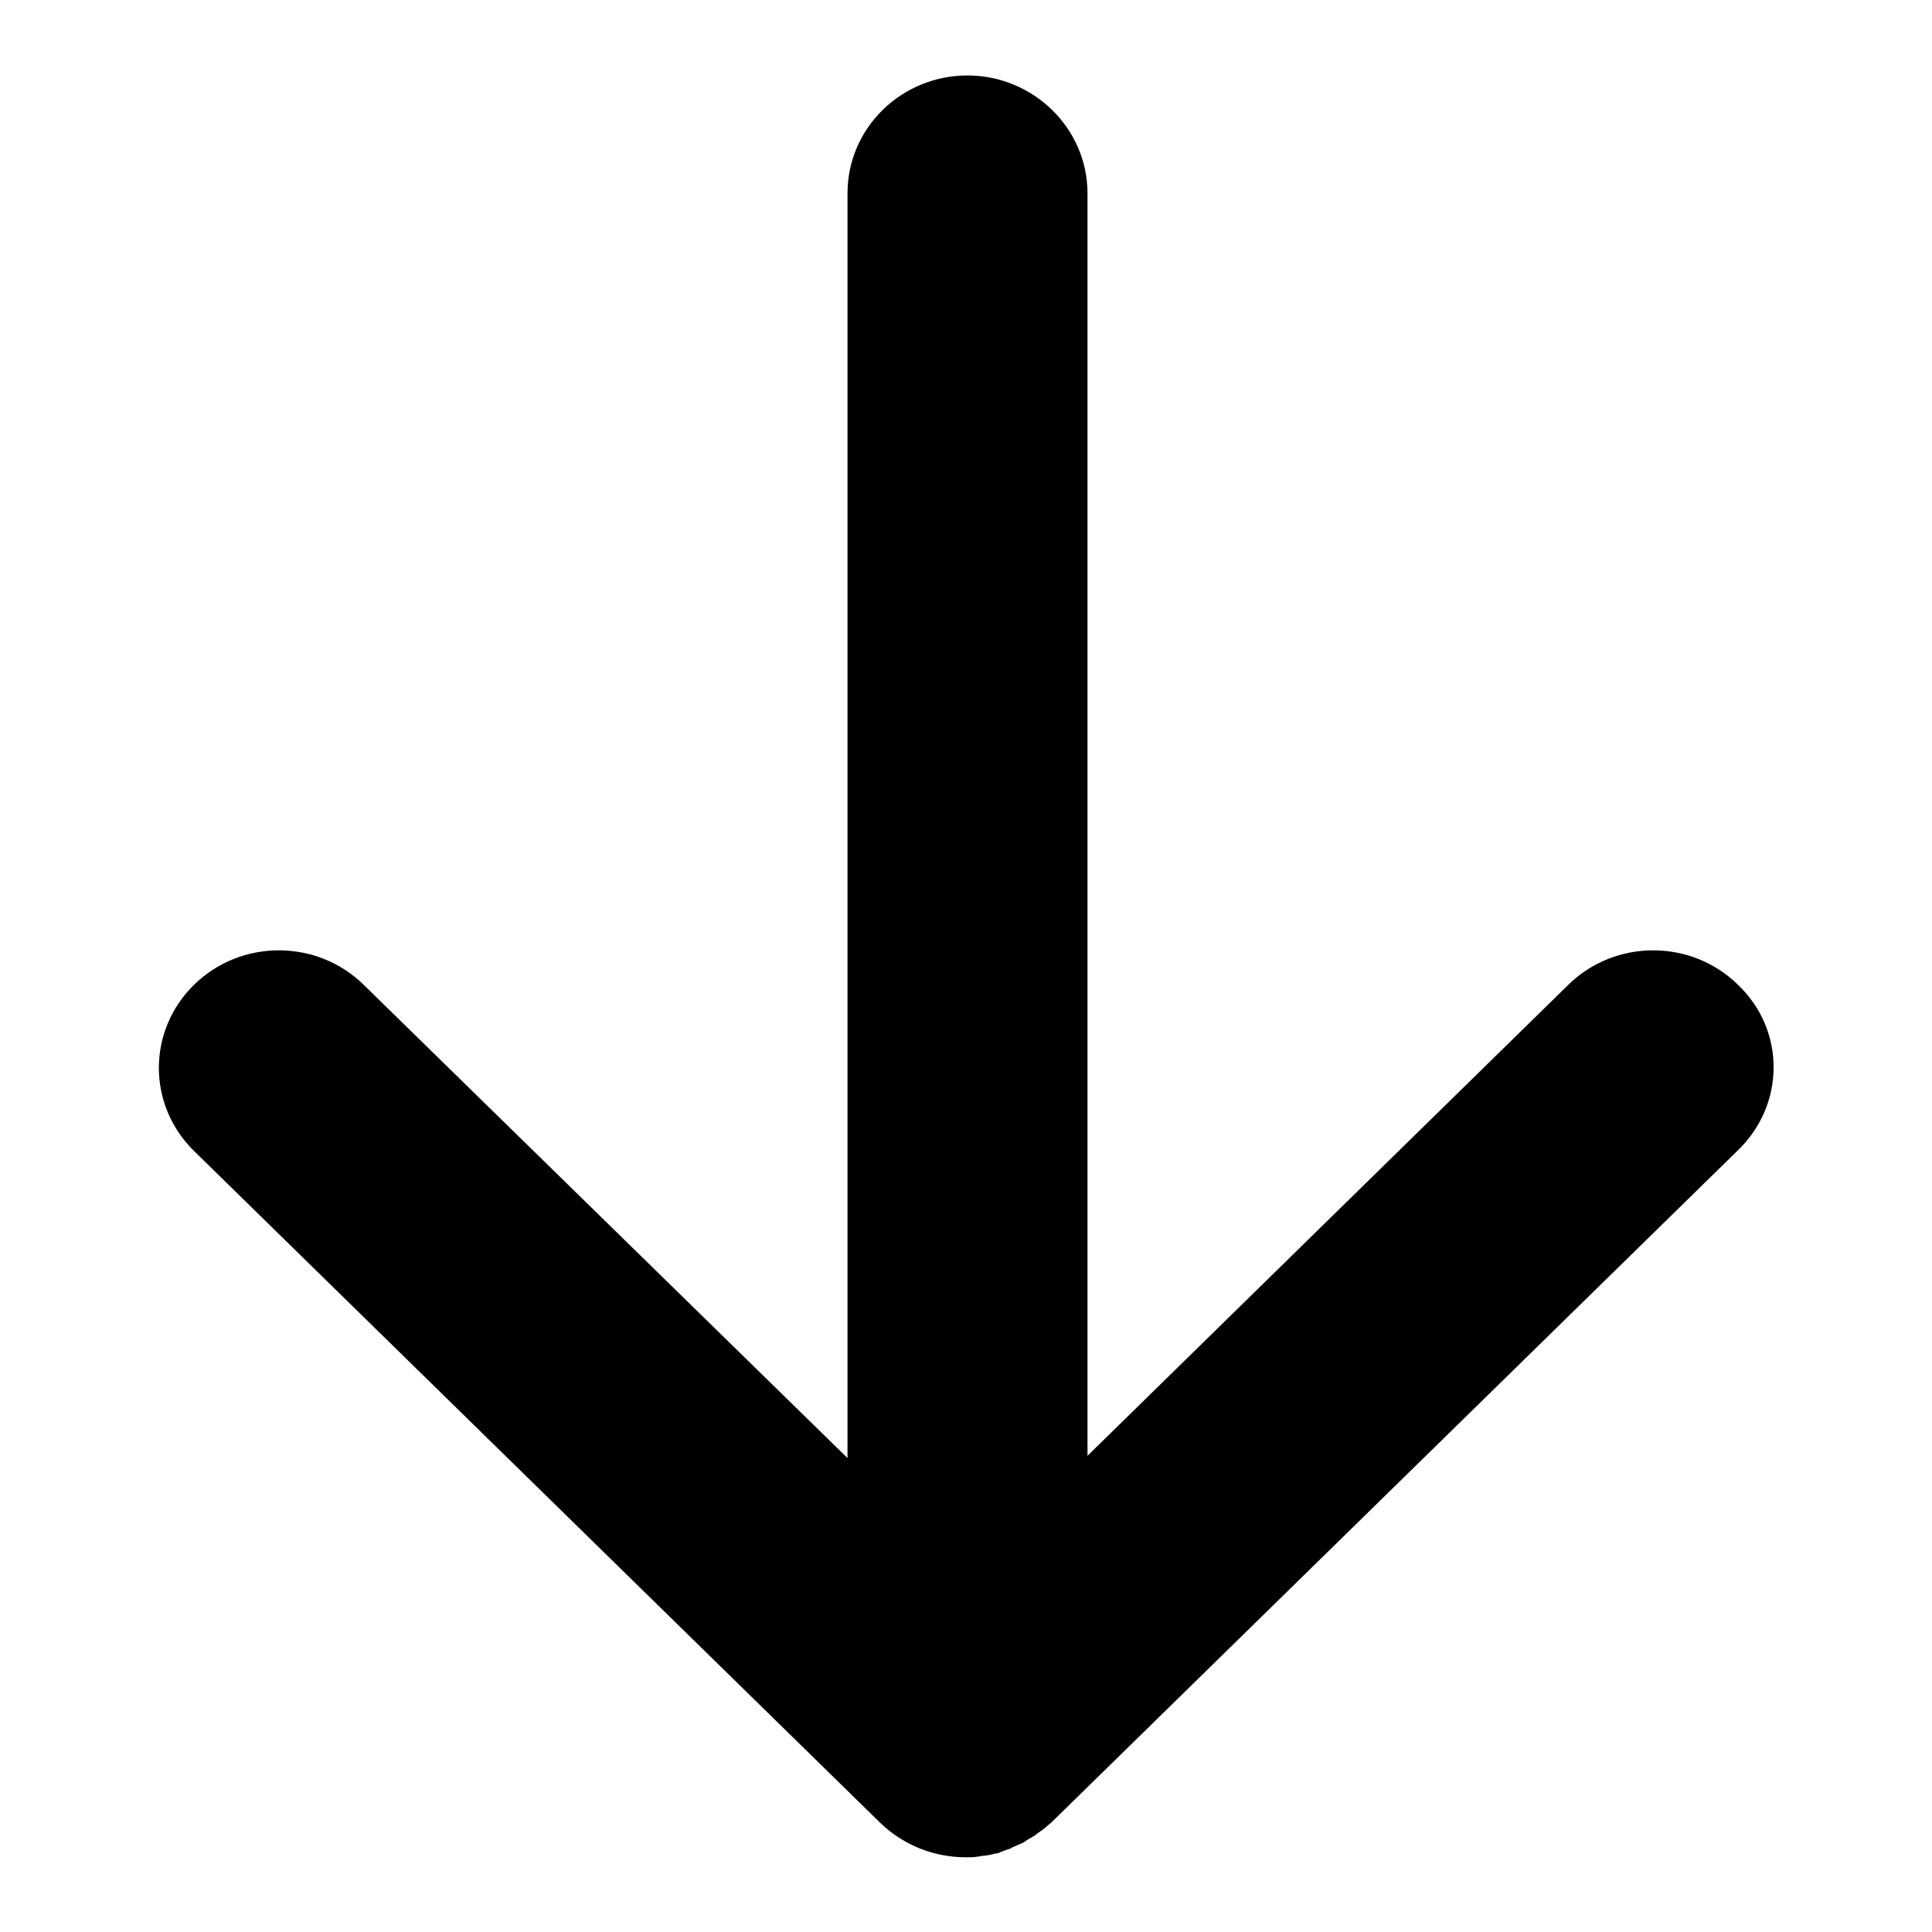 <?xml version="1.0" encoding="utf-8"?>
<!-- Svg Vector Icons : http://www.onlinewebfonts.com/icon -->
<!DOCTYPE svg PUBLIC "-//W3C//DTD SVG 1.1//EN" "http://www.w3.org/Graphics/SVG/1.1/DTD/svg11.dtd">
<svg version="1.1" xmlns="http://www.w3.org/2000/svg" xmlns:xlink="http://www.w3.org/1999/xlink" x="0px" y="0px" viewBox="0 0 256 256" enable-background="new 0 0 256 256" xml:space="preserve">
<g><g><path fill="#000000" d="M230.3,130.5c-6.2-6.1-16.3-6.1-22.5,0l-63.7,62.4V25.6c0-8.6-7.2-15.6-15.9-15.6c-8.8,0-15.9,7-15.9,15.6v167.6l-64.1-62.7c-6.2-6.1-16.3-6.1-22.5,0c-6.2,6.1-6.2,15.9,0,22l90.9,89c3.2,3.1,7.3,4.6,11.4,4.6c0.1,0,0.1,0,0.1,0c0,0,0,0,0,0h0c0.5,0,1,0,1.5-0.1c0.2,0,0.5-0.1,0.7-0.1c0.3,0,0.6-0.1,0.8-0.1c0.3-0.1,0.5-0.1,0.8-0.2c0.3,0,0.5-0.1,0.7-0.2c0.3-0.1,0.5-0.2,0.8-0.3c0.2-0.1,0.5-0.1,0.7-0.3c0.2-0.1,0.5-0.2,0.7-0.3c0.2-0.1,0.5-0.2,0.7-0.3c0.2-0.1,0.5-0.3,0.6-0.4c0.2-0.1,0.5-0.3,0.7-0.4s0.5-0.3,0.7-0.5c0.2-0.1,0.4-0.3,0.6-0.4c0.4-0.3,0.8-0.7,1.2-1l90.9-89C236.6,146.4,236.6,136.5,230.3,130.5L230.3,130.5z"/></g></g>
</svg>